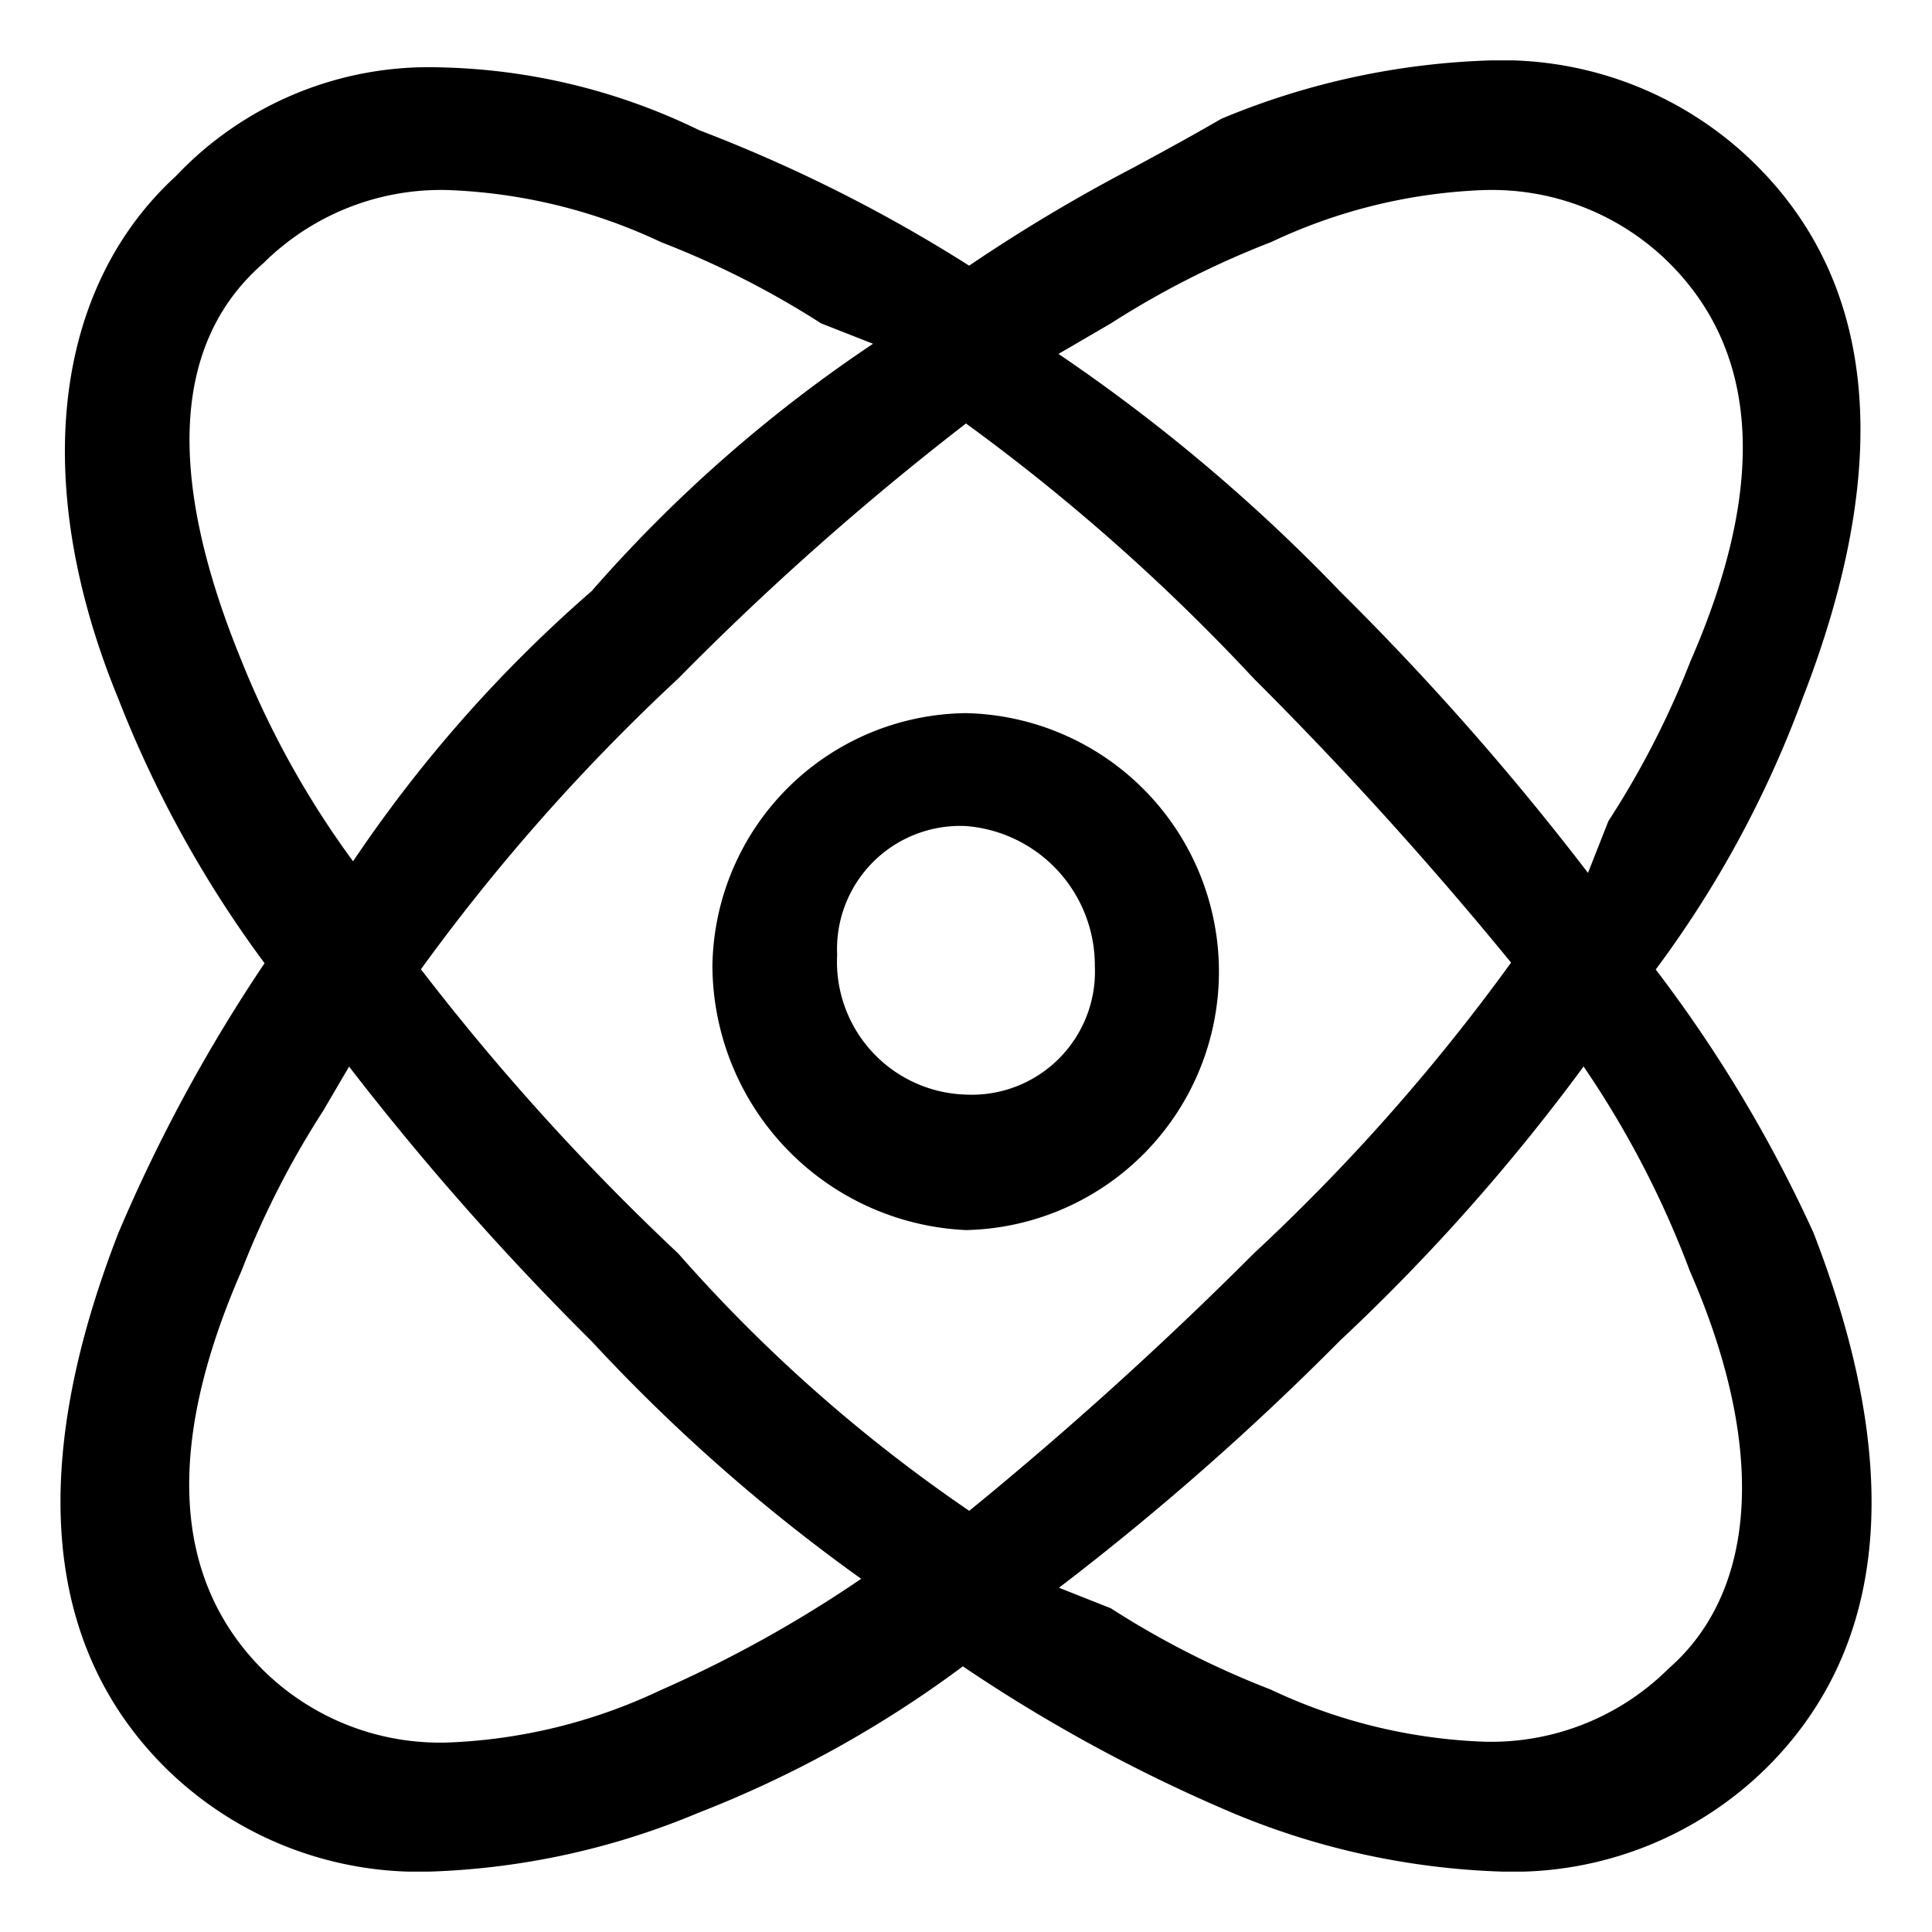<svg xmlns="http://www.w3.org/2000/svg" xmlns:xlink="http://www.w3.org/1999/xlink" width="16" height="16" viewBox="0 0 16 16"><defs><style>.a{fill:none;}.b{fill:#fff;opacity:0;}.c{clip-path:url(#a);}</style><clipPath id="a"><rect class="a" width="15" height="15"/></clipPath></defs><g transform="translate(1202 -14687)"><rect class="b" width="16" height="16" transform="translate(-1202 14687)"/><g transform="translate(-1201.5 14687.5)"><g class="c"><path d="M11.945,15a6.281,6.281,0,0,1-2.232-.484A13.182,13.182,0,0,1,7.474,13.3a9.322,9.322,0,0,1-2.188,1.212A6.272,6.272,0,0,1,3.055,15a2.986,2.986,0,0,1-2.192-.867c-1-1-1.133-2.491-.383-4.421A13.3,13.3,0,0,1,1.691,7.477,9.436,9.436,0,0,1,.48,5.287C-.248,3.518-.07,1.9.957.958a2.882,2.882,0,0,1,2.191-.9A5.127,5.127,0,0,1,5.29.578,12.512,12.512,0,0,1,7.526,1.7,13.9,13.9,0,0,1,8.894.884c.249-.135.49-.266.72-.4A6.265,6.265,0,0,1,11.853,0a2.983,2.983,0,0,1,2.191.867c1.005,1,1.133,2.492.383,4.42a8.887,8.887,0,0,1-1.215,2.242,11.34,11.34,0,0,1,1.306,2.179c.751,1.934.623,3.421-.381,4.425A2.988,2.988,0,0,1,11.945,15m.669-6.667A16.532,16.532,0,0,1,10.6,10.6a22.674,22.674,0,0,1-2.33,2.049l.429.17a7.355,7.355,0,0,0,1.324.673,4.515,4.515,0,0,0,1.767.432,2.083,2.083,0,0,0,1.529-.606c.744-.65.807-1.849.176-3.291a7.963,7.963,0,0,0-.884-1.7M2.176,8.7A7.346,7.346,0,0,0,1.5,10.025c-.631,1.443-.572,2.55.173,3.3a2.087,2.087,0,0,0,1.53.606,4.5,4.5,0,0,0,1.762-.431,10.357,10.357,0,0,0,1.667-.925A14.655,14.655,0,0,1,4.4,10.608,23.018,23.018,0,0,1,2.391,8.333ZM7.5,3.007A23.577,23.577,0,0,0,5.117,5.119,16.536,16.536,0,0,0,2.986,7.527,19.742,19.742,0,0,0,5.117,9.881a12.809,12.809,0,0,0,2.41,2.131A31.388,31.388,0,0,0,9.883,9.881a16.488,16.488,0,0,0,2.131-2.409A31.339,31.339,0,0,0,9.883,5.119,16.69,16.69,0,0,0,7.5,3.007m4.291-1.933a4.5,4.5,0,0,0-1.762.43A7.43,7.43,0,0,0,8.7,2.178l-.434.253A14.563,14.563,0,0,1,10.6,4.4a22.705,22.705,0,0,1,2.051,2.329l.169-.429A7.315,7.315,0,0,0,13.5,4.975c.631-1.443.572-2.55-.174-3.295a2.083,2.083,0,0,0-1.529-.606m-8.586,0a2.087,2.087,0,0,0-1.53.606C.93,2.333.872,3.44,1.5,4.972a7.53,7.53,0,0,0,.924,1.661A11.332,11.332,0,0,1,4.4,4.395a11.808,11.808,0,0,1,2.33-2.048L6.3,2.178a7.379,7.379,0,0,0-1.324-.672,4.514,4.514,0,0,0-1.766-.432M7.5,9.687A2.2,2.2,0,0,1,5.4,7.5,2.123,2.123,0,0,1,7.5,5.406a2.141,2.141,0,0,1,0,4.281m0-3.346A1.02,1.02,0,0,0,6.433,7.407,1.1,1.1,0,0,0,7.5,8.565,1.02,1.02,0,0,0,8.567,7.5,1.158,1.158,0,0,0,7.5,6.341"/></g></g></g></svg>